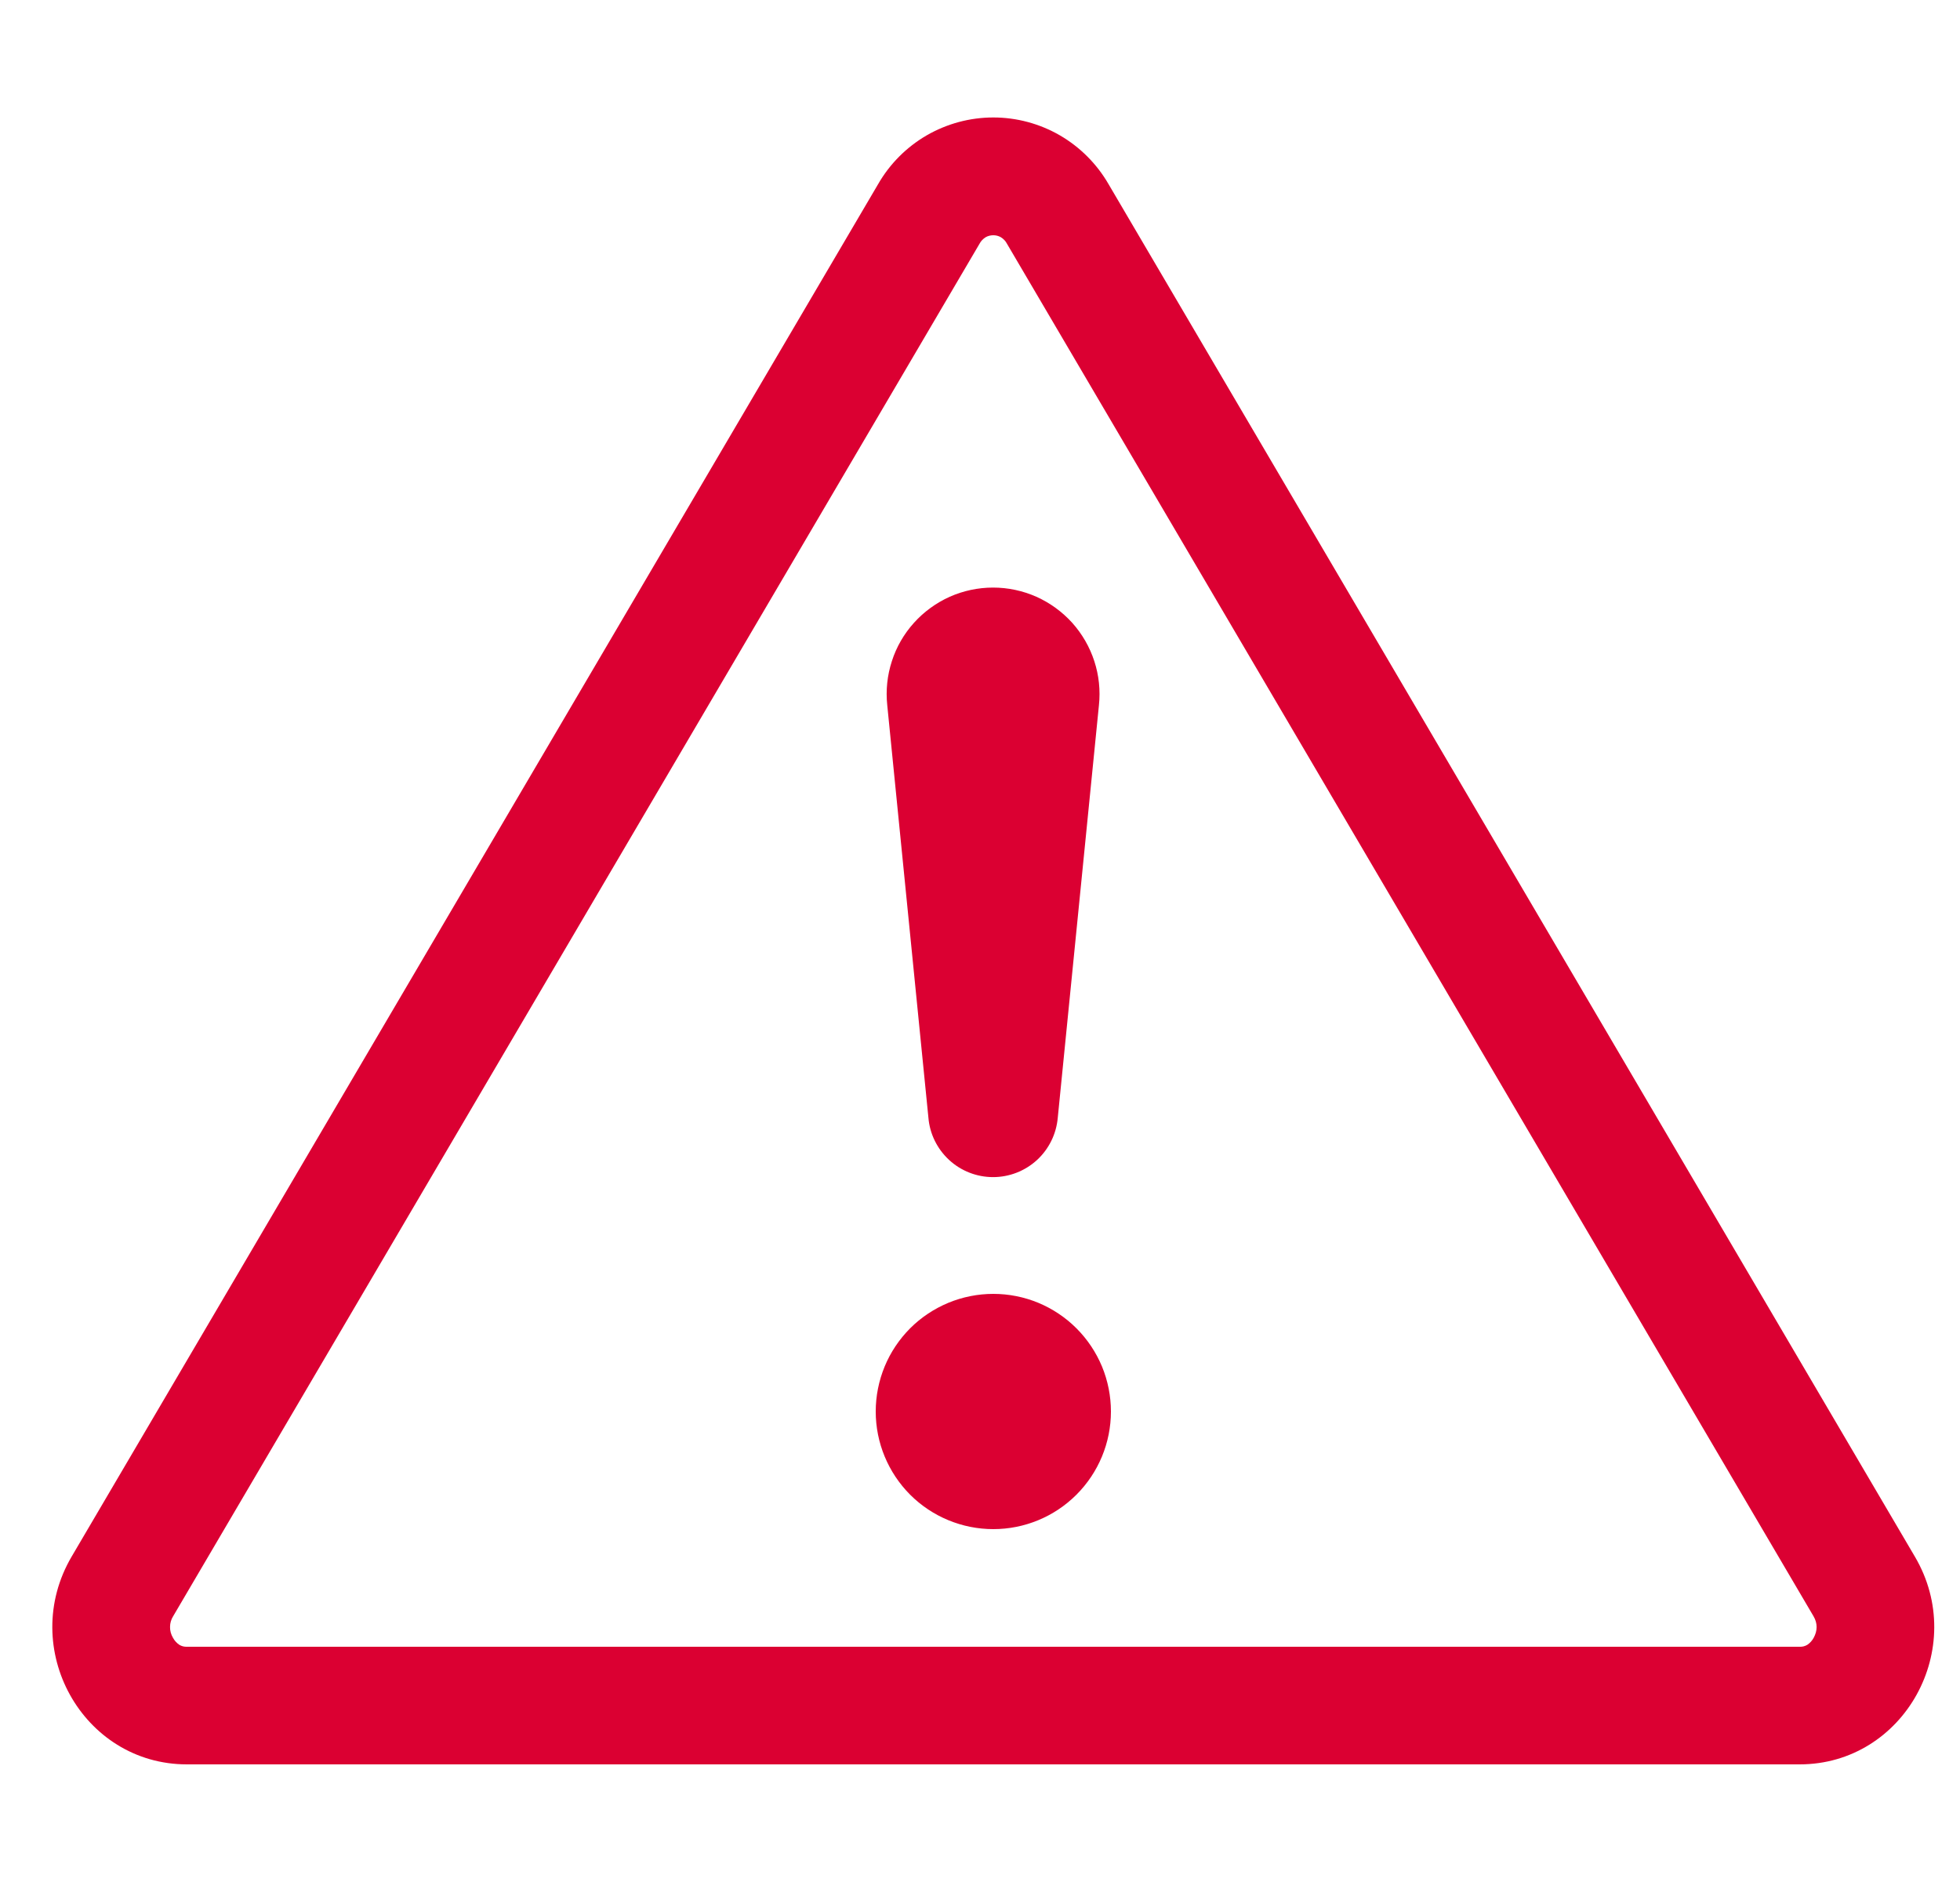 <svg width="25" height="24" viewBox="0 0 25 24" fill="none" xmlns="http://www.w3.org/2000/svg">
<path d="M12.574 3.024C12.603 3.008 12.636 3 12.67 3C12.703 3 12.735 3.008 12.764 3.024C12.799 3.045 12.827 3.074 12.845 3.11L23.131 20.61C23.185 20.7 23.183 20.796 23.134 20.885C23.115 20.921 23.087 20.952 23.053 20.975C23.023 20.993 22.989 21.002 22.954 21H2.386C2.351 21.002 2.316 20.993 2.287 20.975C2.253 20.952 2.225 20.921 2.206 20.885C2.181 20.843 2.168 20.795 2.169 20.747C2.169 20.699 2.183 20.651 2.209 20.61L12.493 3.11C12.511 3.074 12.54 3.045 12.574 3.024ZM14.14 2.349C13.991 2.091 13.777 1.876 13.519 1.726C13.261 1.577 12.968 1.498 12.67 1.498C12.371 1.498 12.079 1.577 11.82 1.726C11.562 1.876 11.348 2.091 11.2 2.349L0.914 19.85C0.229 21.017 1.051 22.5 2.384 22.5H22.954C24.287 22.5 25.111 21.015 24.424 19.85L14.14 2.349Z" fill="#DB0032"/>
<path d="M11.17 18C11.17 17.803 11.209 17.608 11.284 17.426C11.359 17.244 11.47 17.079 11.609 16.939C11.748 16.8 11.914 16.69 12.096 16.614C12.278 16.539 12.473 16.5 12.67 16.5C12.867 16.5 13.062 16.539 13.244 16.614C13.426 16.69 13.591 16.8 13.73 16.939C13.87 17.079 13.98 17.244 14.056 17.426C14.131 17.608 14.17 17.803 14.17 18C14.17 18.398 14.012 18.779 13.73 19.061C13.449 19.342 13.068 19.5 12.67 19.5C12.272 19.5 11.89 19.342 11.609 19.061C11.328 18.779 11.17 18.398 11.17 18ZM11.317 8.993C11.297 8.803 11.317 8.612 11.376 8.431C11.434 8.25 11.53 8.084 11.658 7.942C11.785 7.801 11.941 7.688 12.114 7.61C12.288 7.533 12.476 7.493 12.667 7.493C12.857 7.493 13.045 7.533 13.219 7.61C13.393 7.688 13.548 7.801 13.676 7.942C13.803 8.084 13.899 8.25 13.958 8.431C14.017 8.612 14.037 8.803 14.017 8.993L13.492 14.253C13.474 14.46 13.38 14.652 13.227 14.793C13.074 14.933 12.874 15.011 12.667 15.011C12.459 15.011 12.259 14.933 12.107 14.793C11.954 14.652 11.859 14.46 11.842 14.253L11.317 8.993Z" fill="#DB0032"/>
</svg>
